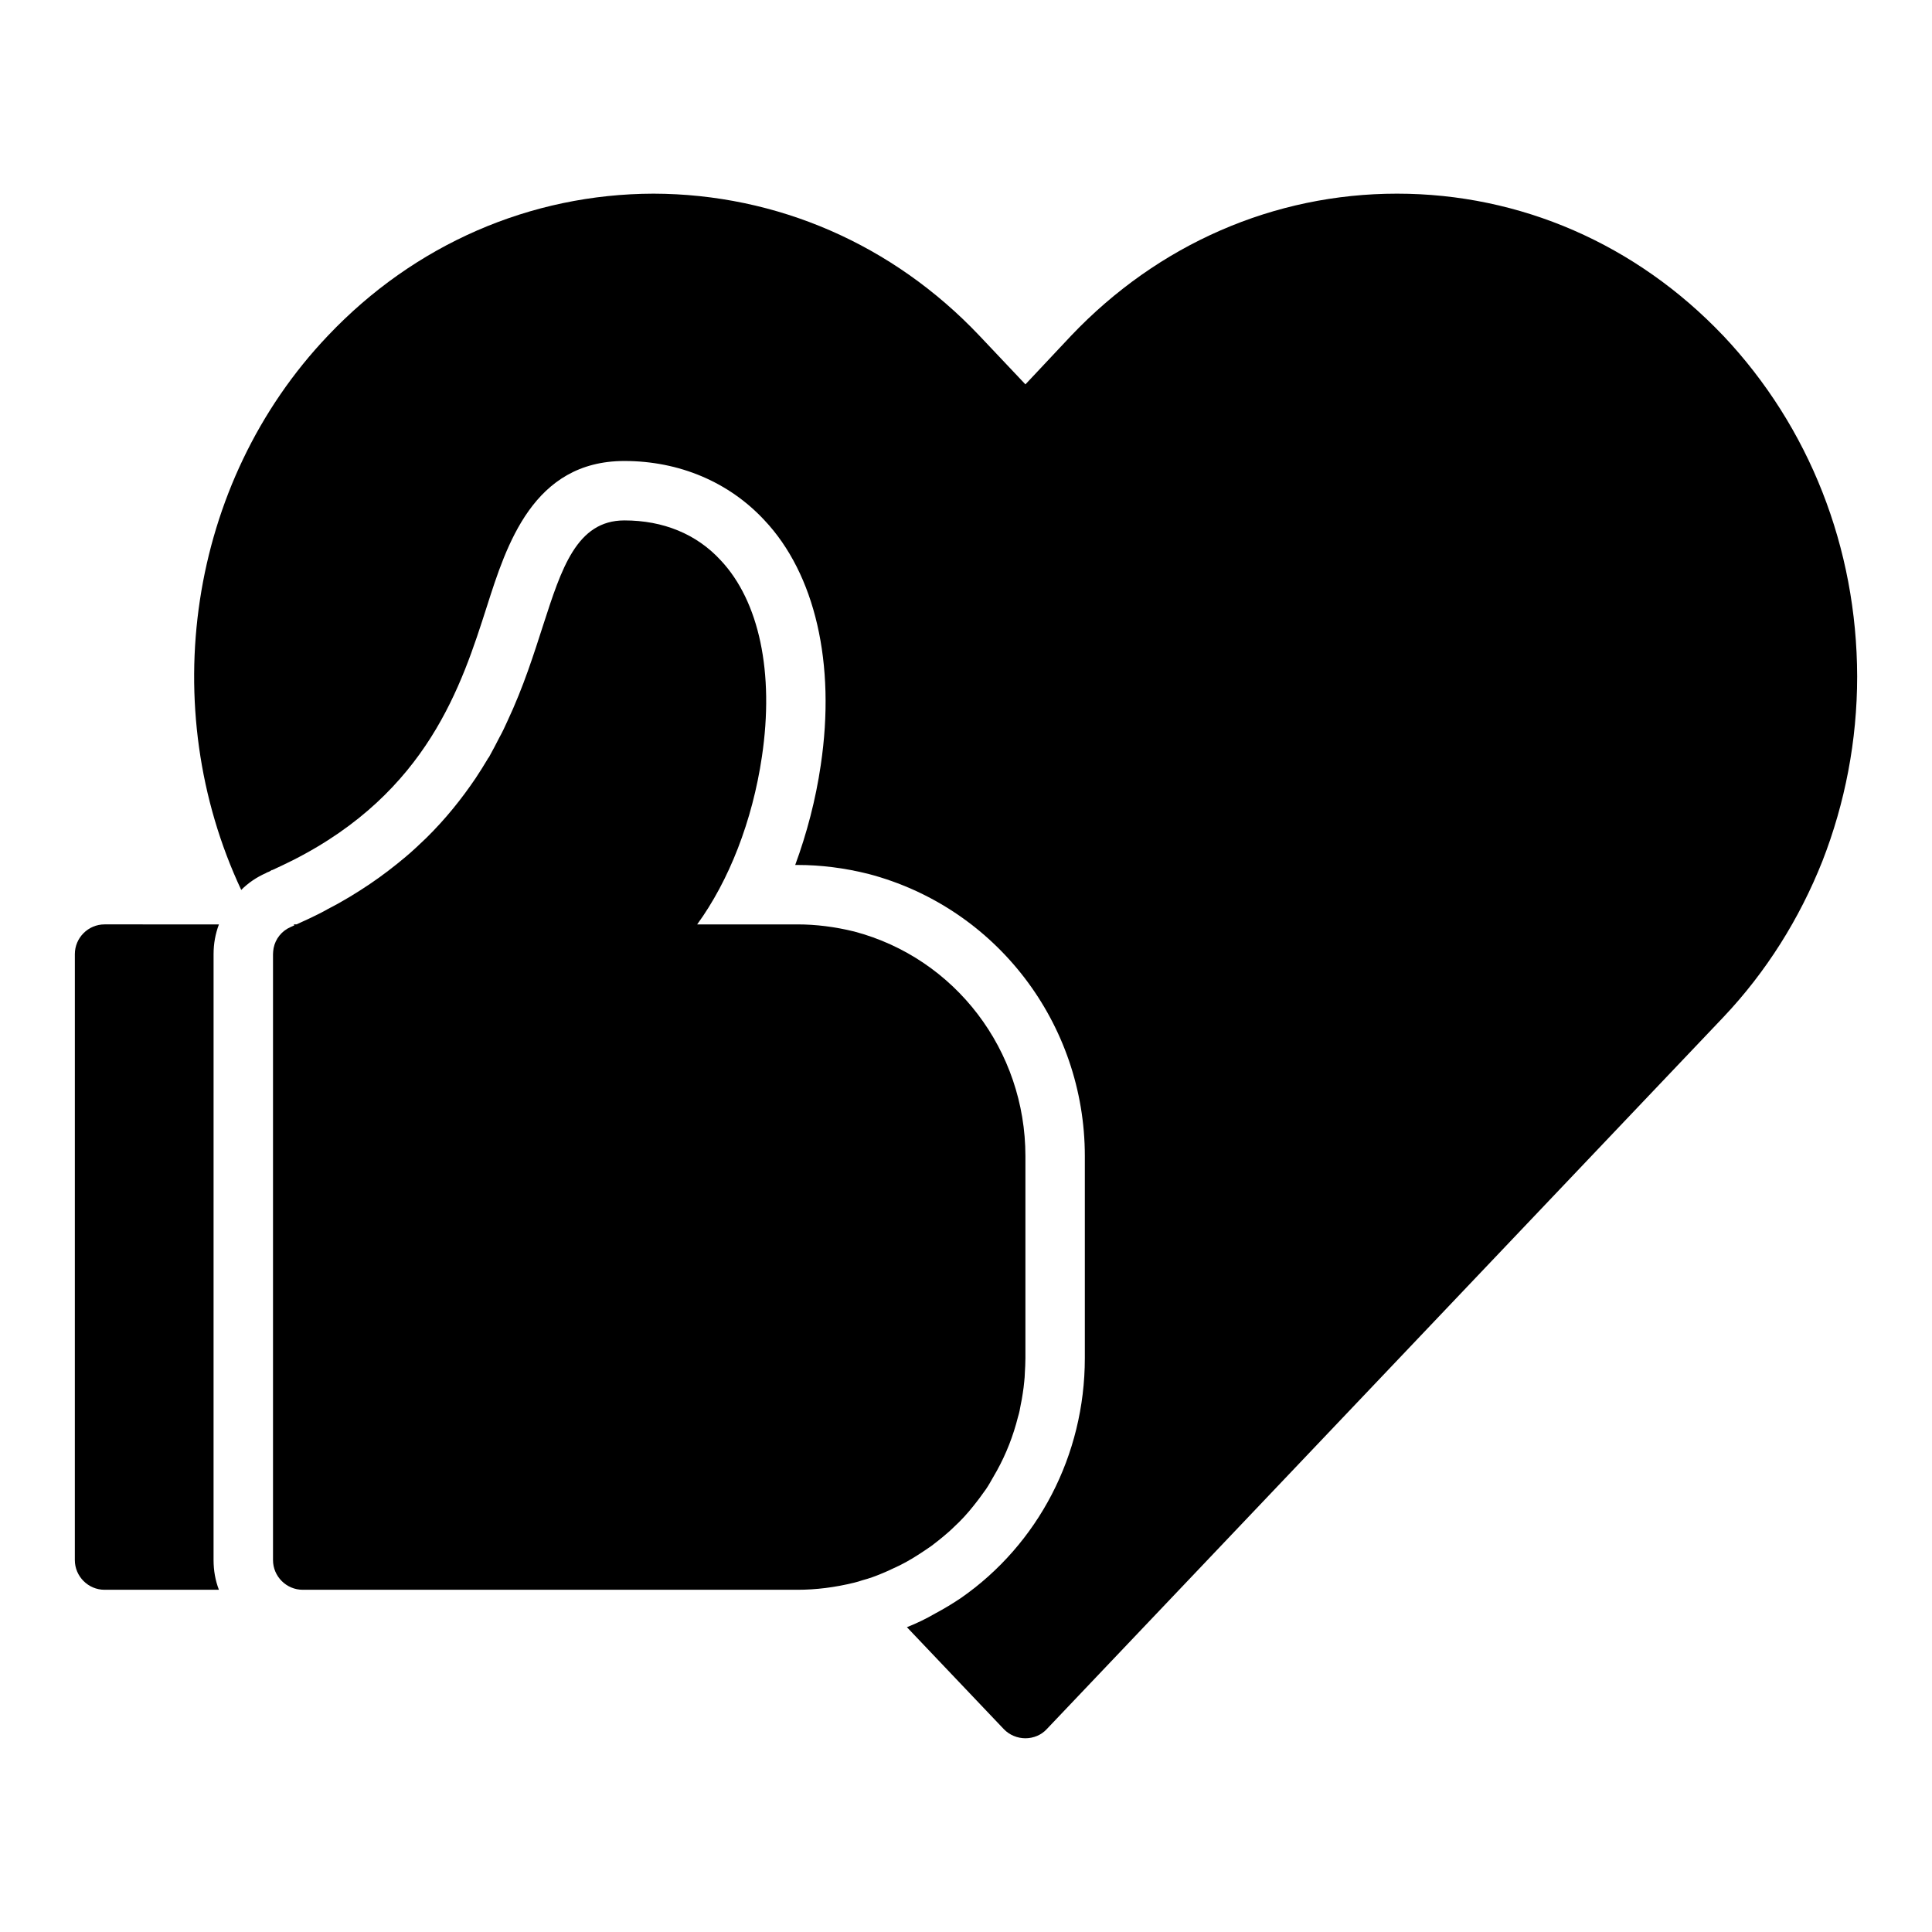 <?xml version="1.0" encoding="UTF-8"?>
<!-- Uploaded to: ICON Repo, www.svgrepo.com, Generator: ICON Repo Mixer Tools -->
<svg fill="#000000" width="800px" height="800px" version="1.1" viewBox="144 144 512 512" xmlns="http://www.w3.org/2000/svg">
 <g>
  <path d="m600.66 232.95c-23.066-24.246-53.766-37.629-86.434-37.629-32.59 0-63.293 13.383-86.355 37.629l-12.125 12.91-12.203-12.91c-22.906-24.168-53.605-37.547-86.355-37.629-32.668 0.078-63.371 13.461-86.277 37.629-37.234 39.125-45.578 98.715-22.984 146.89 1.891-1.891 4.094-3.387 6.613-4.488l0.078-0.078 0.785-0.316 0.629-0.395h0.156c1.891-0.867 3.699-1.73 5.434-2.598 35.738-18.105 44.715-46.367 51.402-67.227 5.199-16.293 12.285-38.57 36.449-38.57 14.562 0 27.711 5.59 37.078 15.664 13.461 14.25 18.973 38.023 14.957 64.945-1.336 9.129-3.699 18.105-6.769 26.449h0.629c6.141 0 12.438 0.789 18.734 2.363 33.93 8.895 57.391 39.672 57.391 74.781v53.531c0 25.82-12.438 49.355-32.746 63.527-2.203 1.496-4.566 2.914-6.926 4.172-2.441 1.418-4.879 2.598-7.481 3.621l25.664 27c1.492 1.574 3.617 2.441 5.742 2.441s4.25-0.867 5.668-2.441l179.25-188.61c11.414-12.043 20.23-26.137 26.293-41.406 5.984-15.352 9.211-31.883 9.211-48.965-0.078-34.086-12.676-66.125-35.504-90.293z"/>
  <path d="m390.87 553.66c1.023-0.785 2.047-1.574 2.992-2.363 1.023-0.867 1.969-1.652 2.914-2.598 1.891-1.73 3.543-3.543 5.117-5.512 0.789-1.023 1.574-1.969 2.281-2.992 0.785-1.023 1.496-2.047 2.125-3.148s1.262-2.203 1.891-3.305c2.441-4.41 4.328-9.211 5.59-14.25 0.316-1.023 0.551-2.125 0.707-3.148 0.234-1.023 0.395-2.047 0.551-3.07 0.156-1.023 0.316-2.125 0.395-3.148 0.078-0.785 0.156-1.496 0.156-2.203 0.078-1.336 0.156-2.676 0.156-4.012v-53.531c0-28.023-18.578-52.426-45.344-59.512-5.117-1.258-10.156-1.891-15.035-1.891h-26.609c8.422-11.57 14.641-27.395 17.16-44.477 3.305-22.199-0.707-41.172-10.941-52.035-6.375-6.926-15.191-10.547-25.504-10.547-12.676 0-16.688 12.832-21.492 27.633-2.441 7.559-5.195 16.375-9.523 25.586-0.629 1.418-1.34 2.914-2.125 4.328-0.867 1.73-1.809 3.465-2.754 5.195-0.156 0.156-0.316 0.395-0.473 0.707-0.945 1.574-1.969 3.227-3.07 4.879-3.621 5.352-7.871 10.707-13.066 15.824-1.73 1.652-3.543 3.387-5.512 5.039-2.914 2.441-6.062 4.883-9.445 7.164-3.387 2.281-7.086 4.566-11.098 6.613-0.551 0.316-1.102 0.629-1.73 0.945-2.129 1.098-4.332 2.121-6.617 3.144h-0.707c0 0.078 0.078 0.156 0.156 0.238-0.238 0.156-0.551 0.234-1.023 0.473-2.359 1.023-4.016 3.148-4.488 5.586-0.078 0.551-0.156 1.023-0.156 1.574v160.59c0 4.328 3.543 7.871 7.871 7.871h131.15c4.879 0 9.918-0.629 15.035-1.891 0.707-0.156 1.418-0.395 2.125-0.629 1.809-0.473 3.543-1.102 5.195-1.809 0.945-0.395 1.891-0.789 2.836-1.262 2.519-1.102 4.879-2.441 7.164-3.938 1.102-0.703 2.125-1.414 3.148-2.121z"/>
  <path d="m200.6 404.72v-7.871c0-2.754 0.473-5.352 1.418-7.871l-30.309-0.004c-4.328 0-7.871 3.543-7.871 7.871l-0.004 160.59c0 4.328 3.543 7.871 7.871 7.871h30.309c-0.945-2.441-1.418-5.117-1.418-7.871v-7.871z"/>
 </g>
</svg>